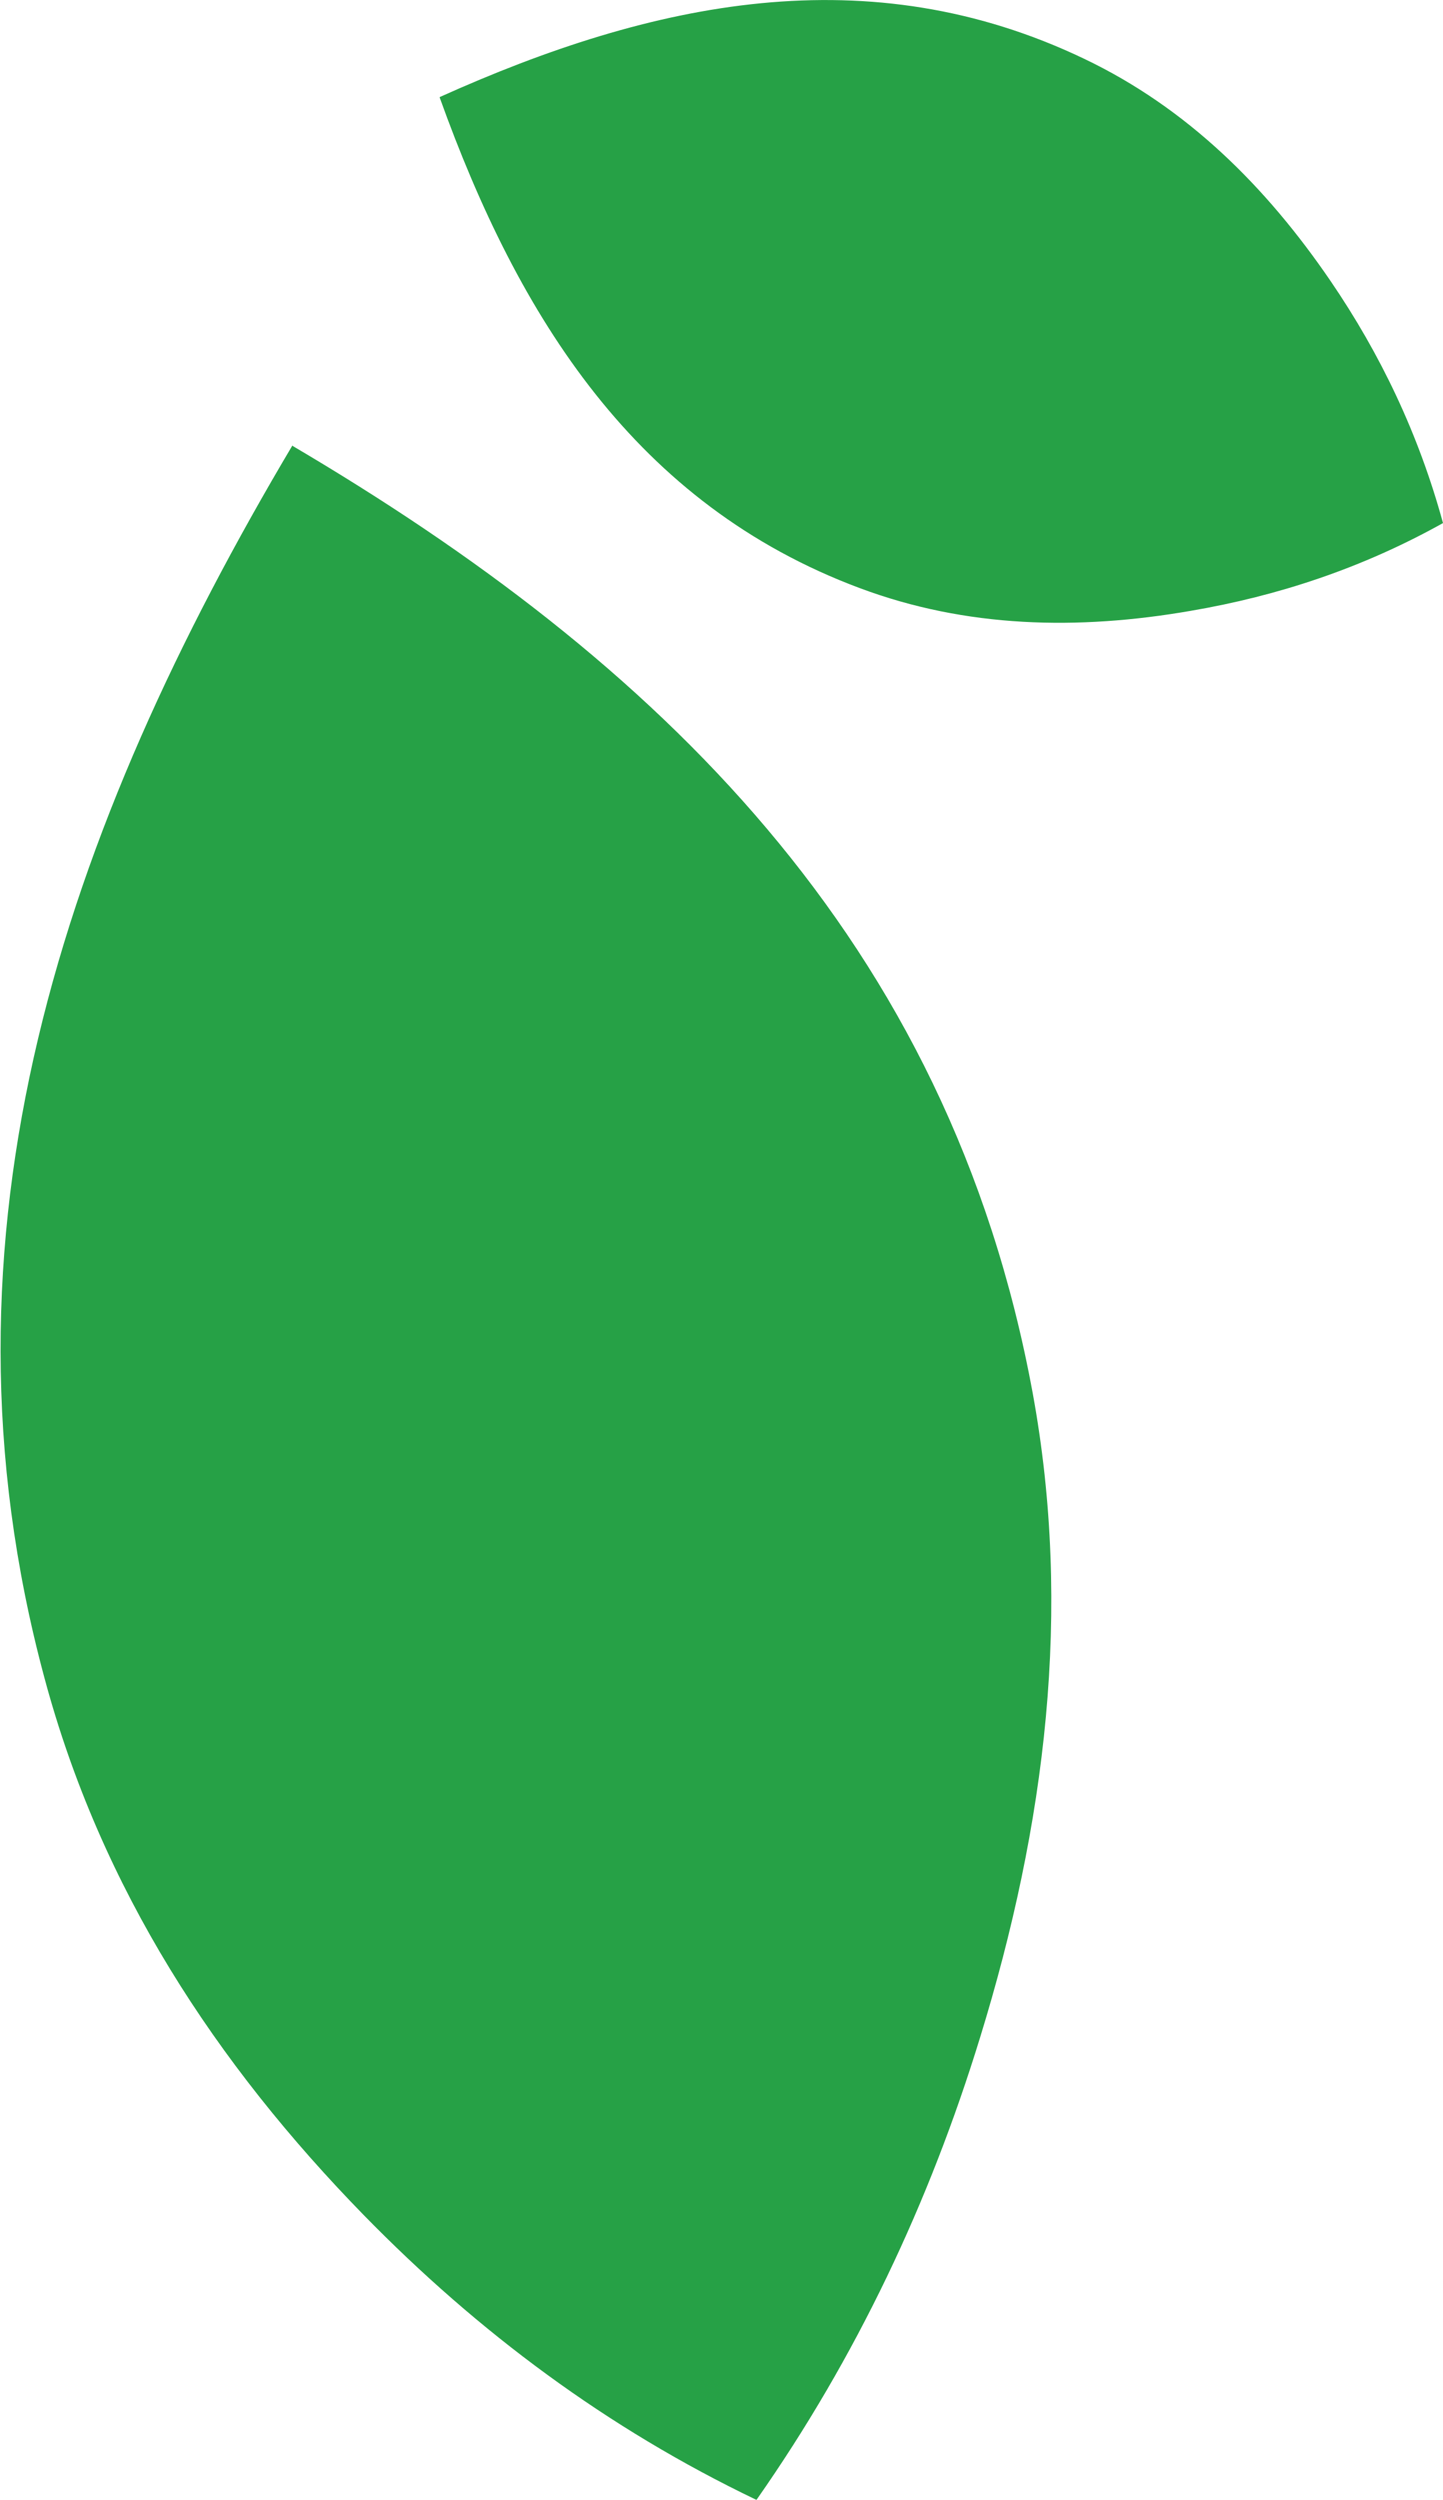 <svg xmlns="http://www.w3.org/2000/svg" id="Layer_2" viewBox="0 0 27.96 48.42"><defs><style>.cls-1{fill:#26a146;}</style></defs><g id="Final"><path class="cls-1" d="m8.52,1.88C12.65.02,16.83-.86,21.01,1.14c1.99.95,3.52,2.47,4.77,4.3.97,1.42,1.71,2.97,2.18,4.69h0c-1.56.87-3.19,1.41-4.89,1.7-2.19.38-4.35.33-6.41-.44-4.34-1.62-6.61-5.24-8.14-9.5"></path><path class="cls-1" d="m5.66,8.63c7.03,4.14,12.73,9.54,14.35,18.35.77,4.2.25,8.36-1.02,12.48-.98,3.19-2.39,6.18-4.33,8.95h-.01c-2.88-1.38-5.38-3.24-7.6-5.51-2.86-2.93-5.09-6.31-6.19-10.41-2.32-8.61.39-16.43,4.81-23.87"></path></g></svg>
